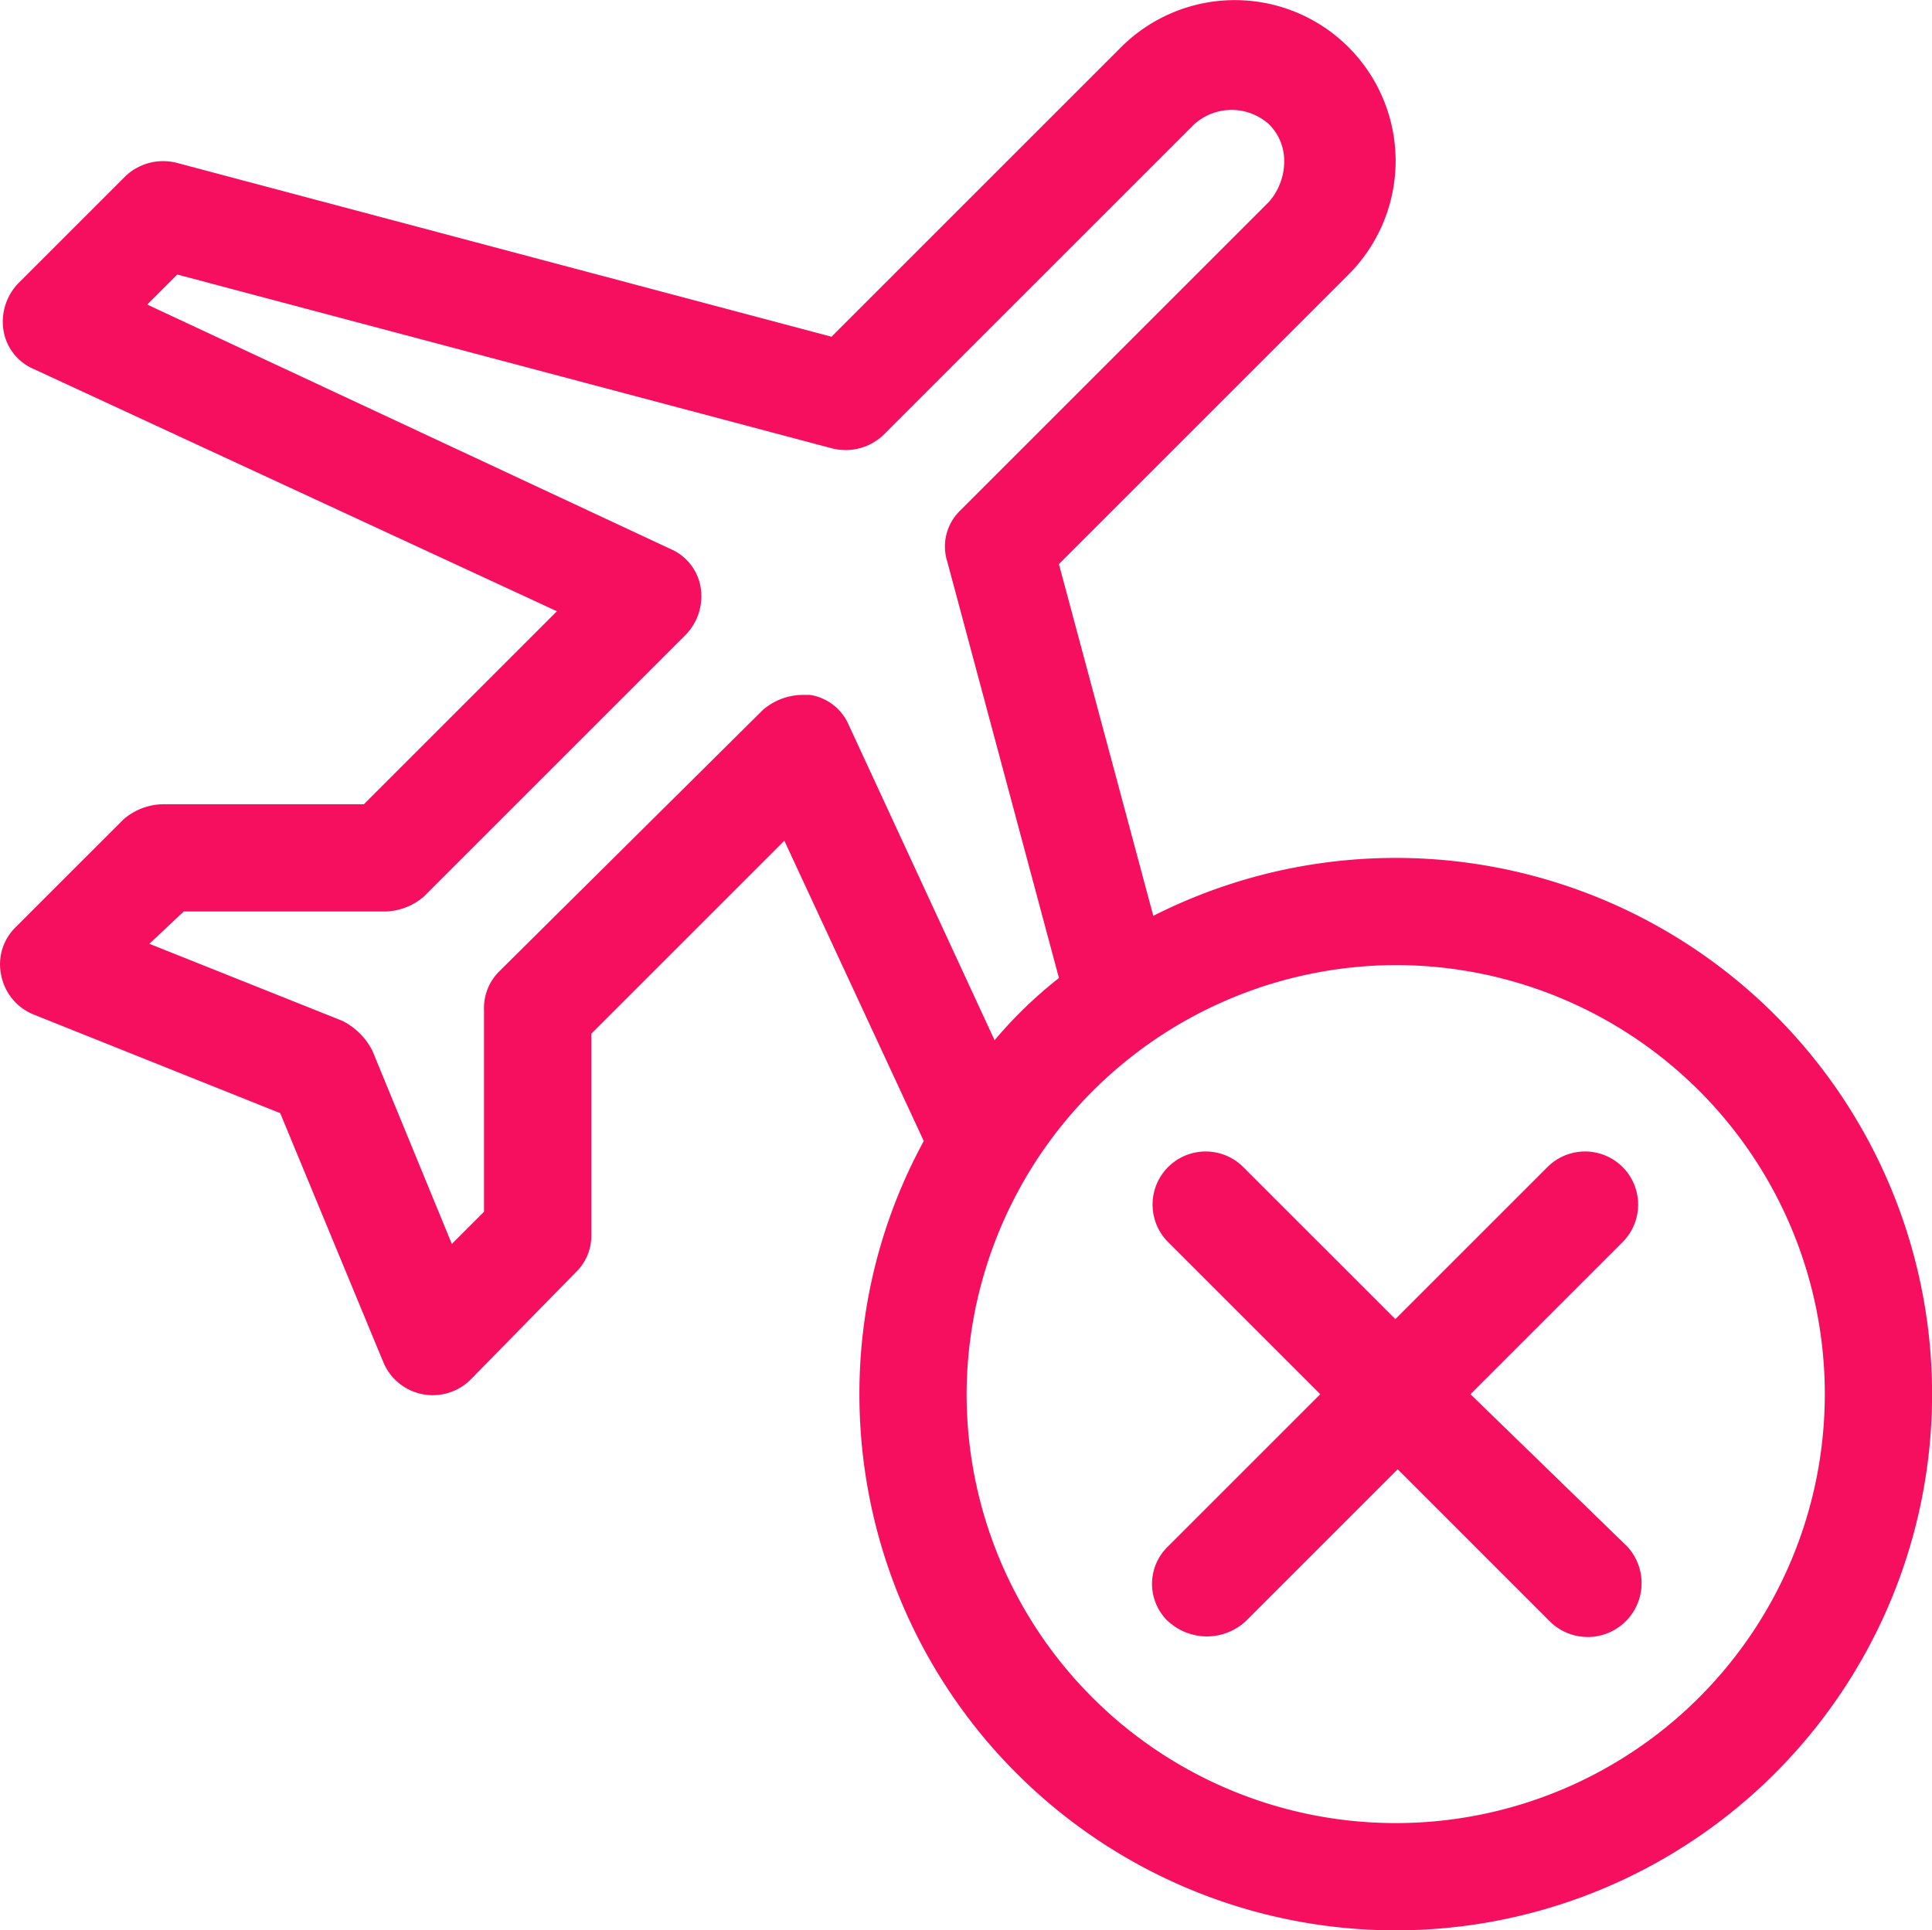 <svg xmlns="http://www.w3.org/2000/svg" xmlns:xlink="http://www.w3.org/1999/xlink" id="Group_544" data-name="Group 544" width="49.527" height="49.493" viewBox="0 0 49.527 49.493"><defs><clipPath id="clip-path"><rect id="Rectangle_446" data-name="Rectangle 446" width="49.527" height="49.493" fill="#f60e5f"></rect></clipPath></defs><g id="Group_543" data-name="Group 543" clip-path="url(#clip-path)"><path id="Path_275" data-name="Path 275" d="M9.823,34.92a1.374,1.374,0,0,0,2.255.44l2.695-2.75a1.288,1.288,0,0,0,.385-.935V26.506l4.949-4.949,3.574,7.7a13.535,13.535,0,0,0-1.65,6.489,13.749,13.749,0,1,0,7.534-12.263l-2.42-9.019,7.424-7.424A4.122,4.122,0,1,0,28.74,1.21L21.316,8.634,4.544,4.179a1.408,1.408,0,0,0-1.32.33L.474,7.259a1.418,1.418,0,0,0-.385,1.21,1.3,1.3,0,0,0,.77.99l13.418,6.214L9.328,20.622H4.159a1.581,1.581,0,0,0-.99.385l-2.75,2.75a1.33,1.33,0,0,0-.385,1.265,1.369,1.369,0,0,0,.825.99l6.324,2.53ZM35.779,24.746a11,11,0,1,1-11,11,11.031,11.031,0,0,1,11-11M4.709,23.372H9.878a1.581,1.581,0,0,0,.99-.385l6.709-6.709a1.418,1.418,0,0,0,.385-1.21,1.3,1.3,0,0,0-.77-.99L3.774,7.809l.77-.77,16.773,4.454a1.408,1.408,0,0,0,1.32-.33L30.61,3.19a1.433,1.433,0,0,1,1.925,0,1.325,1.325,0,0,1,.385.99,1.581,1.581,0,0,1-.385.99l-7.919,7.919a1.283,1.283,0,0,0-.33,1.32l2.86,10.668a11.314,11.314,0,0,0-1.65,1.595l-3.739-8.084a1.3,1.3,0,0,0-.99-.77h-.22a1.581,1.581,0,0,0-.99.385l-6.764,6.709a1.325,1.325,0,0,0-.385.99v5.169l-.825.825L9.548,26.946a1.737,1.737,0,0,0-.77-.77L3.829,24.2Z" transform="translate(0)" fill="#f60e5f"></path><path id="Path_276" data-name="Path 276" d="M54.124,65.721a1.465,1.465,0,0,0,1.98,0l3.9-3.9,3.9,3.9a1.381,1.381,0,0,0,1.98-1.925l-4.014-3.9,3.9-3.9a1.361,1.361,0,1,0-1.925-1.925l-3.9,3.9-3.9-3.9a1.361,1.361,0,1,0-1.925,1.925l3.9,3.9-3.9,3.9a1.329,1.329,0,0,0,0,1.925" transform="translate(-24.175 -24.147)" fill="#f60e5f"></path></g></svg>